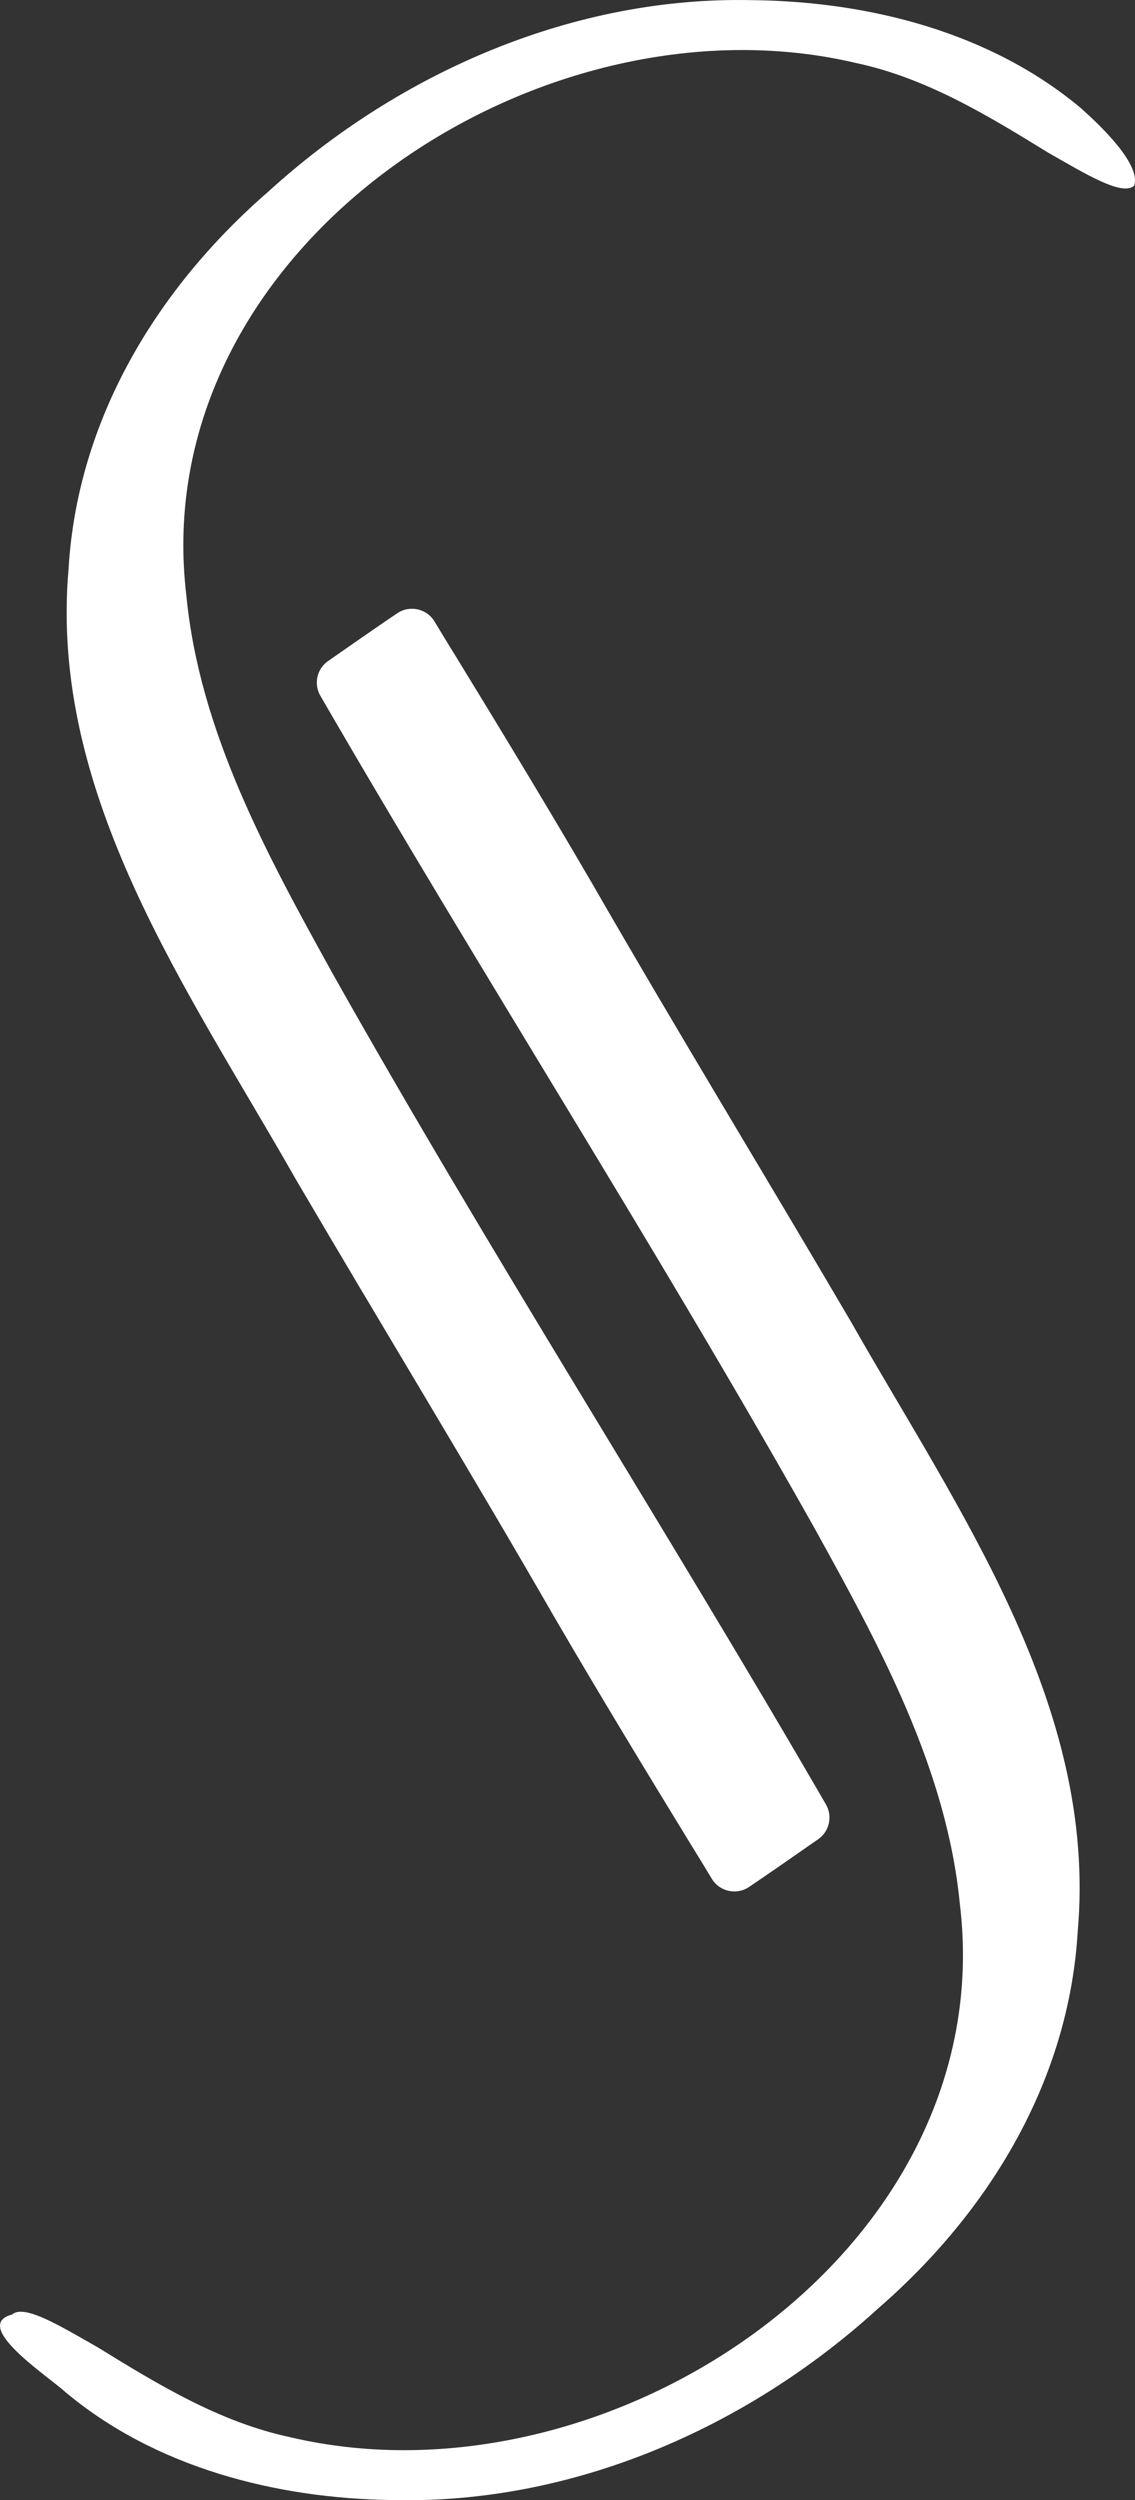 <?xml version="1.0" encoding="utf-8"?>
<svg xmlns="http://www.w3.org/2000/svg" id="Ebene_2" viewBox="0 0 453.34 997.98">
  <rect x="0" y="0" width="453.34" height="997.98" fill="#333333" stroke="none"/>
  <defs>
    <style>
      .cls-1 {
        fill: #fff;
      }
    </style>
  </defs>
  <g data-name="Ebene_1" id="Ebene_1-2">
    <g>
      <path class="cls-1" d="M25.94,954.66c36.06,30.32,84.43,42.65,130.79,43.25h.5c71.17,1.67,140.95-28.6,193.44-76.41,44.72-38.8,76.28-91.16,79.79-150.57,7.96-90.31-47.77-168.06-90.6-243.39-34.35-58.56-69.78-116.58-103.64-175.4-17.7-30.34-35.96-60.43-54.33-90.42-2.77-4.43-5.54-9.03-8.35-13.67-3.11-5.13-9.88-6.61-14.86-3.27-9.28,6.24-18.42,12.7-27.62,19.06-4.49,3.11-5.84,9.16-3.1,13.89,64.48,111.31,134.13,219.83,197.19,331.93,26.03,47.03,52.96,96.11,58.24,150.4,16.75,138.49-140.36,242.73-267.38,212.79-28.12-5.95-52.88-21.06-77.02-35.93-14.29-8.07-29.27-17.42-34.16-13.07-16.47,4.33,13.92,24.38,21.11,30.8Z"/>
      <path class="cls-1" d="M431.91,43.32C395.86,13,347.48.67,301.12.07h-.5c-71.17-1.67-140.95,28.6-193.44,76.41C62.46,115.29,30.9,167.65,27.39,227.05c-7.96,90.31,47.77,168.06,90.6,243.39,34.35,58.56,69.78,116.58,103.64,175.4,17.7,30.34,35.96,60.43,54.33,90.42,2.77,4.43,5.54,9.03,8.35,13.67,3.11,5.13,9.88,6.61,14.86,3.27,9.28-6.24,18.42-12.7,27.62-19.06,4.49-3.11,5.84-9.16,3.1-13.89-64.48-111.31-134.13-219.83-197.19-331.93-26.03-47.03-52.96-96.11-58.24-150.4C57.71,99.43,214.81-4.81,341.84,25.13c28.12,5.95,52.88,21.06,77.02,35.93,14.29,8.07,29.27,17.42,34.16,13.07,2.83-8.64-13.92-24.38-21.11-30.8Z"/>
    </g>
  </g>
</svg>